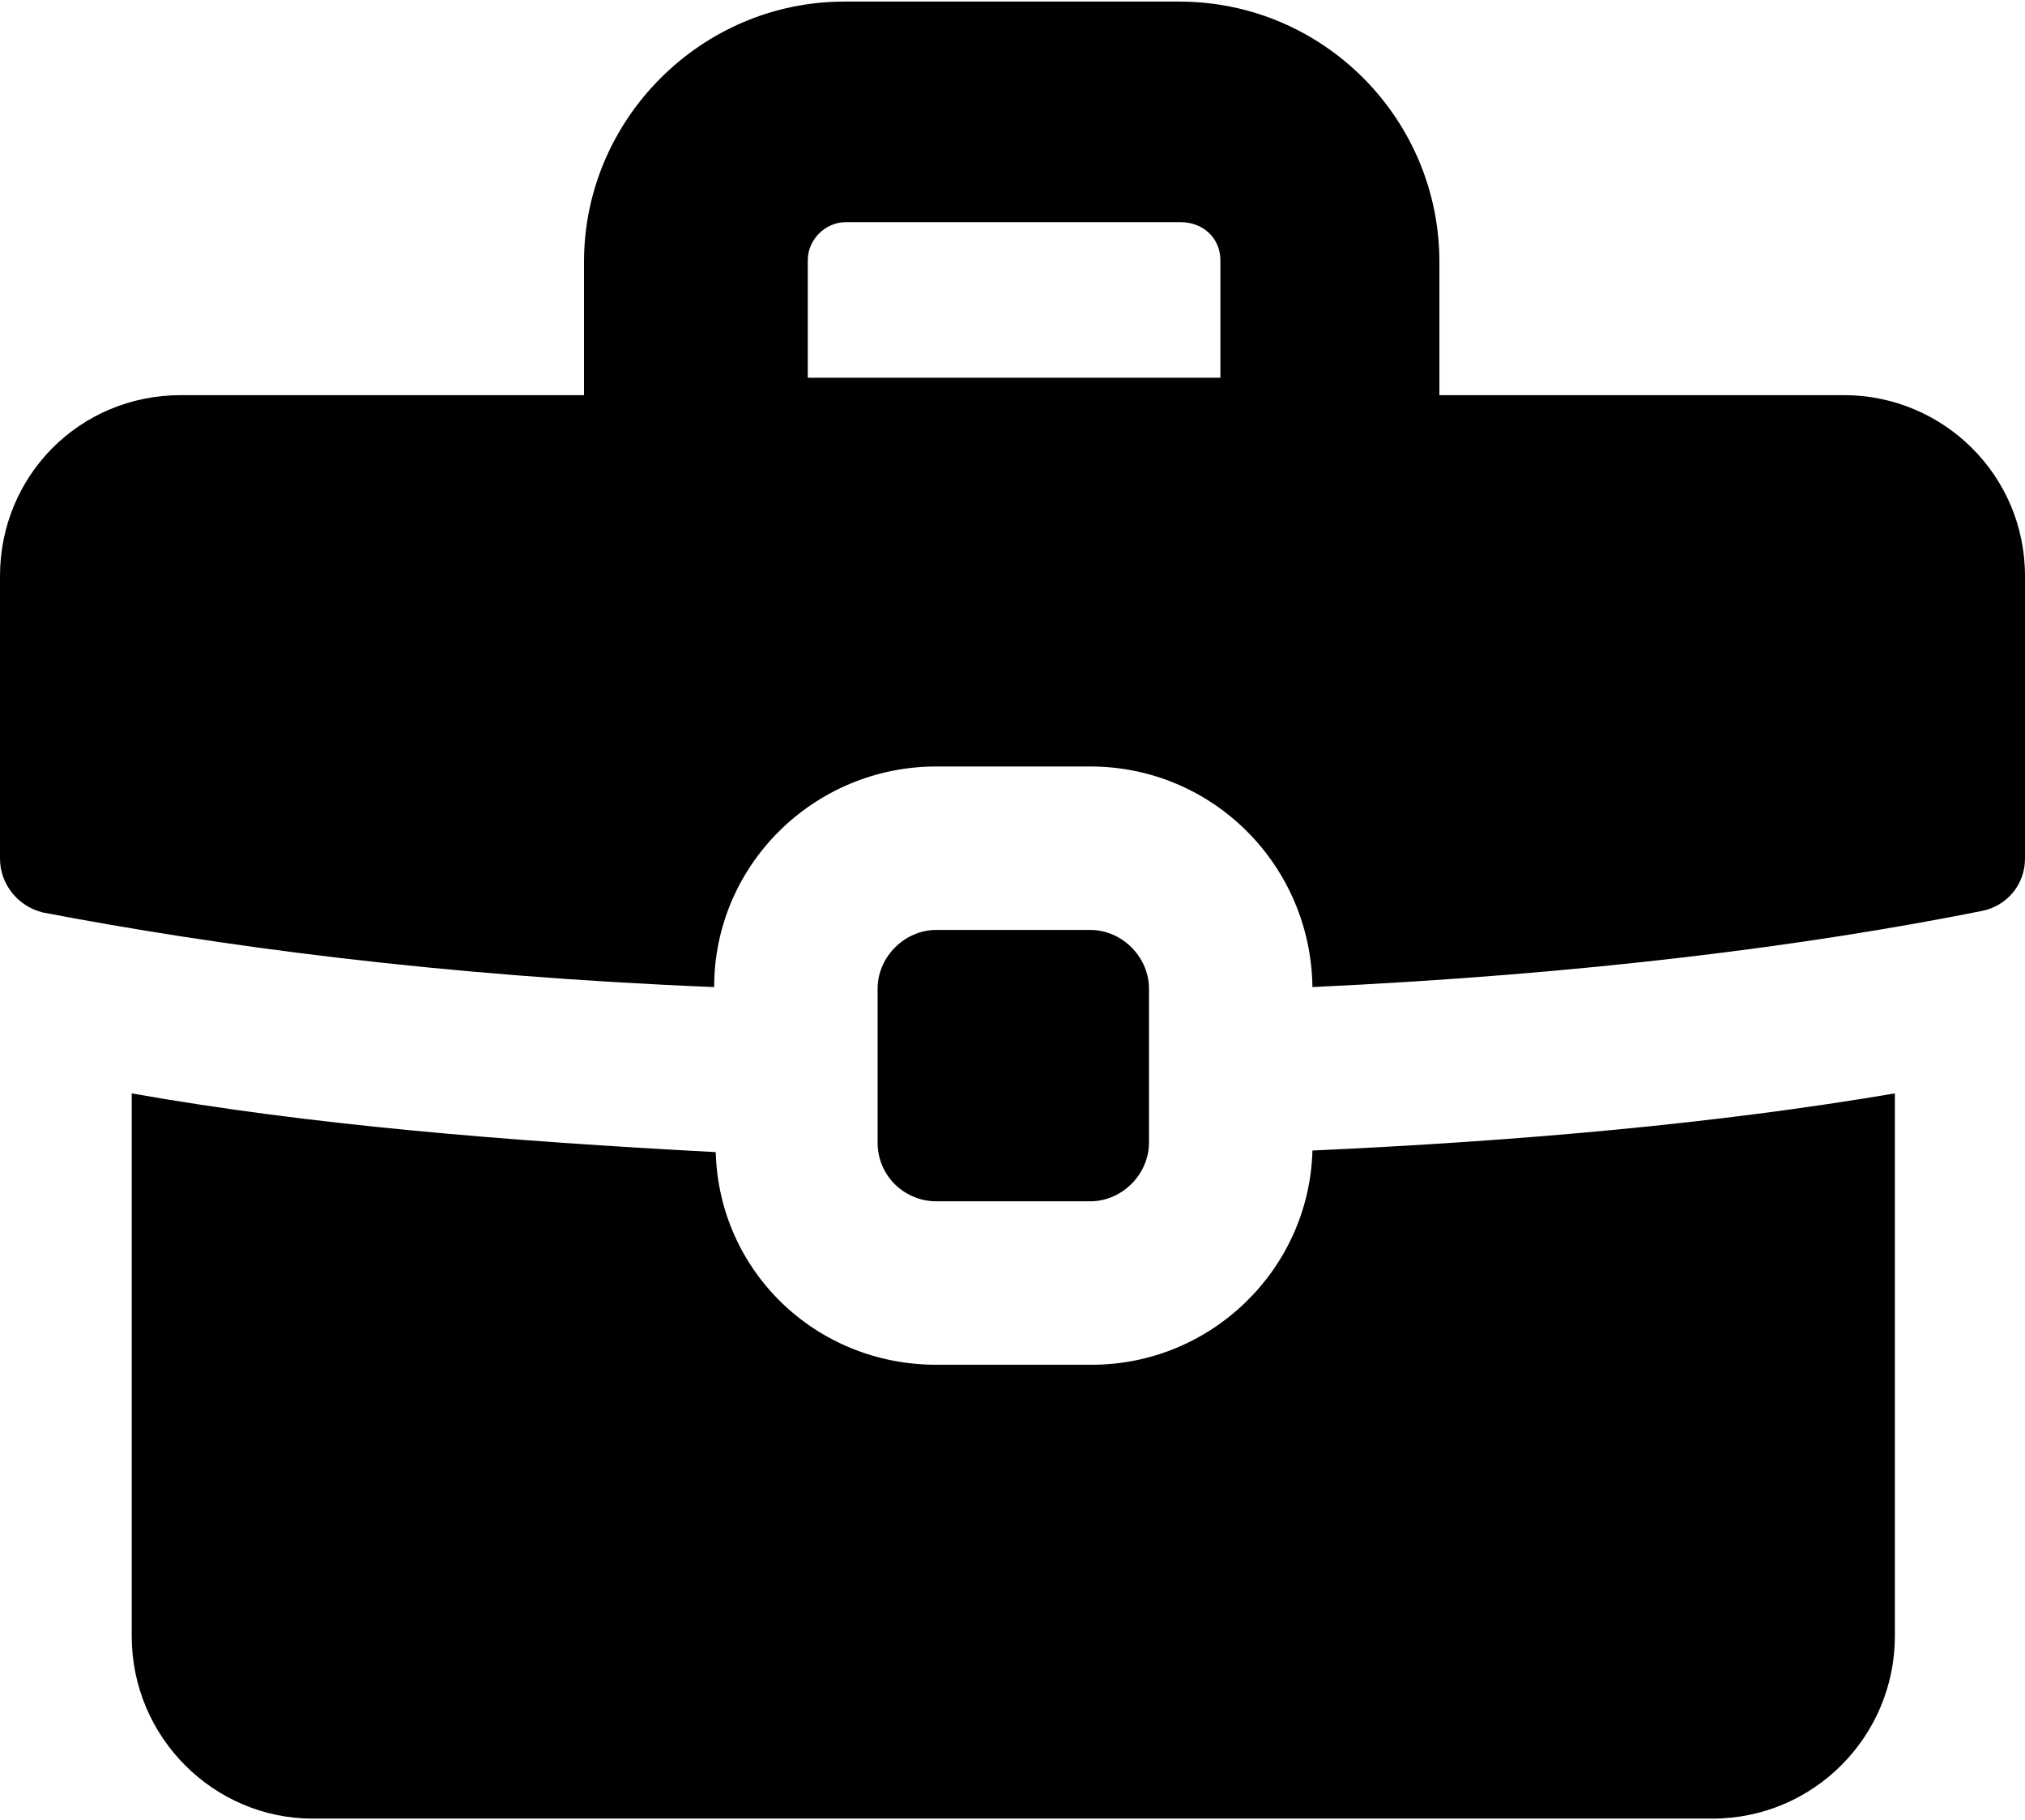 <?xml version="1.0" encoding="UTF-8"?>
<svg xmlns="http://www.w3.org/2000/svg" id="Ebene_1" viewBox="0 0 127.6 114.7">
  <path d="M68.7,86h-9.7c-7.6,0-13.7-5.9-13.9-13.4-13.2-.7-25.5-1.7-36.8-3.7v34.2c0,6.4,5.2,11.5,11.4,11.5h88.2c6.4,0,11.5-5.2,11.5-11.5v-34.2c-11.2,1.9-23.5,3-36.7,3.6-.2,7.5-6.4,13.5-13.9,13.5Z"></path>
  <path d="M127.6,54.1v-17.8c0-6.4-5.2-11.4-11.4-11.4h-25.5v-8.4c0-9-7.3-16.4-16.4-16.4h-21.1c-9,0-16.4,7.4-16.4,16.4v8.4H11.4c-6.4,0-11.4,5.1-11.4,11.4v17.8c0,1.6,1.1,3,2.7,3.4,11,2.1,25,4,42.3,4.7,0-7.7,6.3-13.9,14-13.9h9.7c7.7,0,13.9,6.2,14,13.9,17.2-.8,31.2-2.6,42.2-4.8,1.5-.3,2.7-1.6,2.7-3.3ZM76.8,23.8h-25.9v-7.4c0-1.3,1.1-2.4,2.4-2.4h21.1c1.4,0,2.5,1,2.5,2.4v7.4Z"></path>
  <path d="M68.7,75.7c2,0,3.7-1.7,3.7-3.7v-9.7c0-2-1.7-3.7-3.7-3.7h-9.7c-2,0-3.7,1.7-3.7,3.7v9.7c0,2.1,1.7,3.7,3.7,3.7h9.7Z"></path>
</svg>
